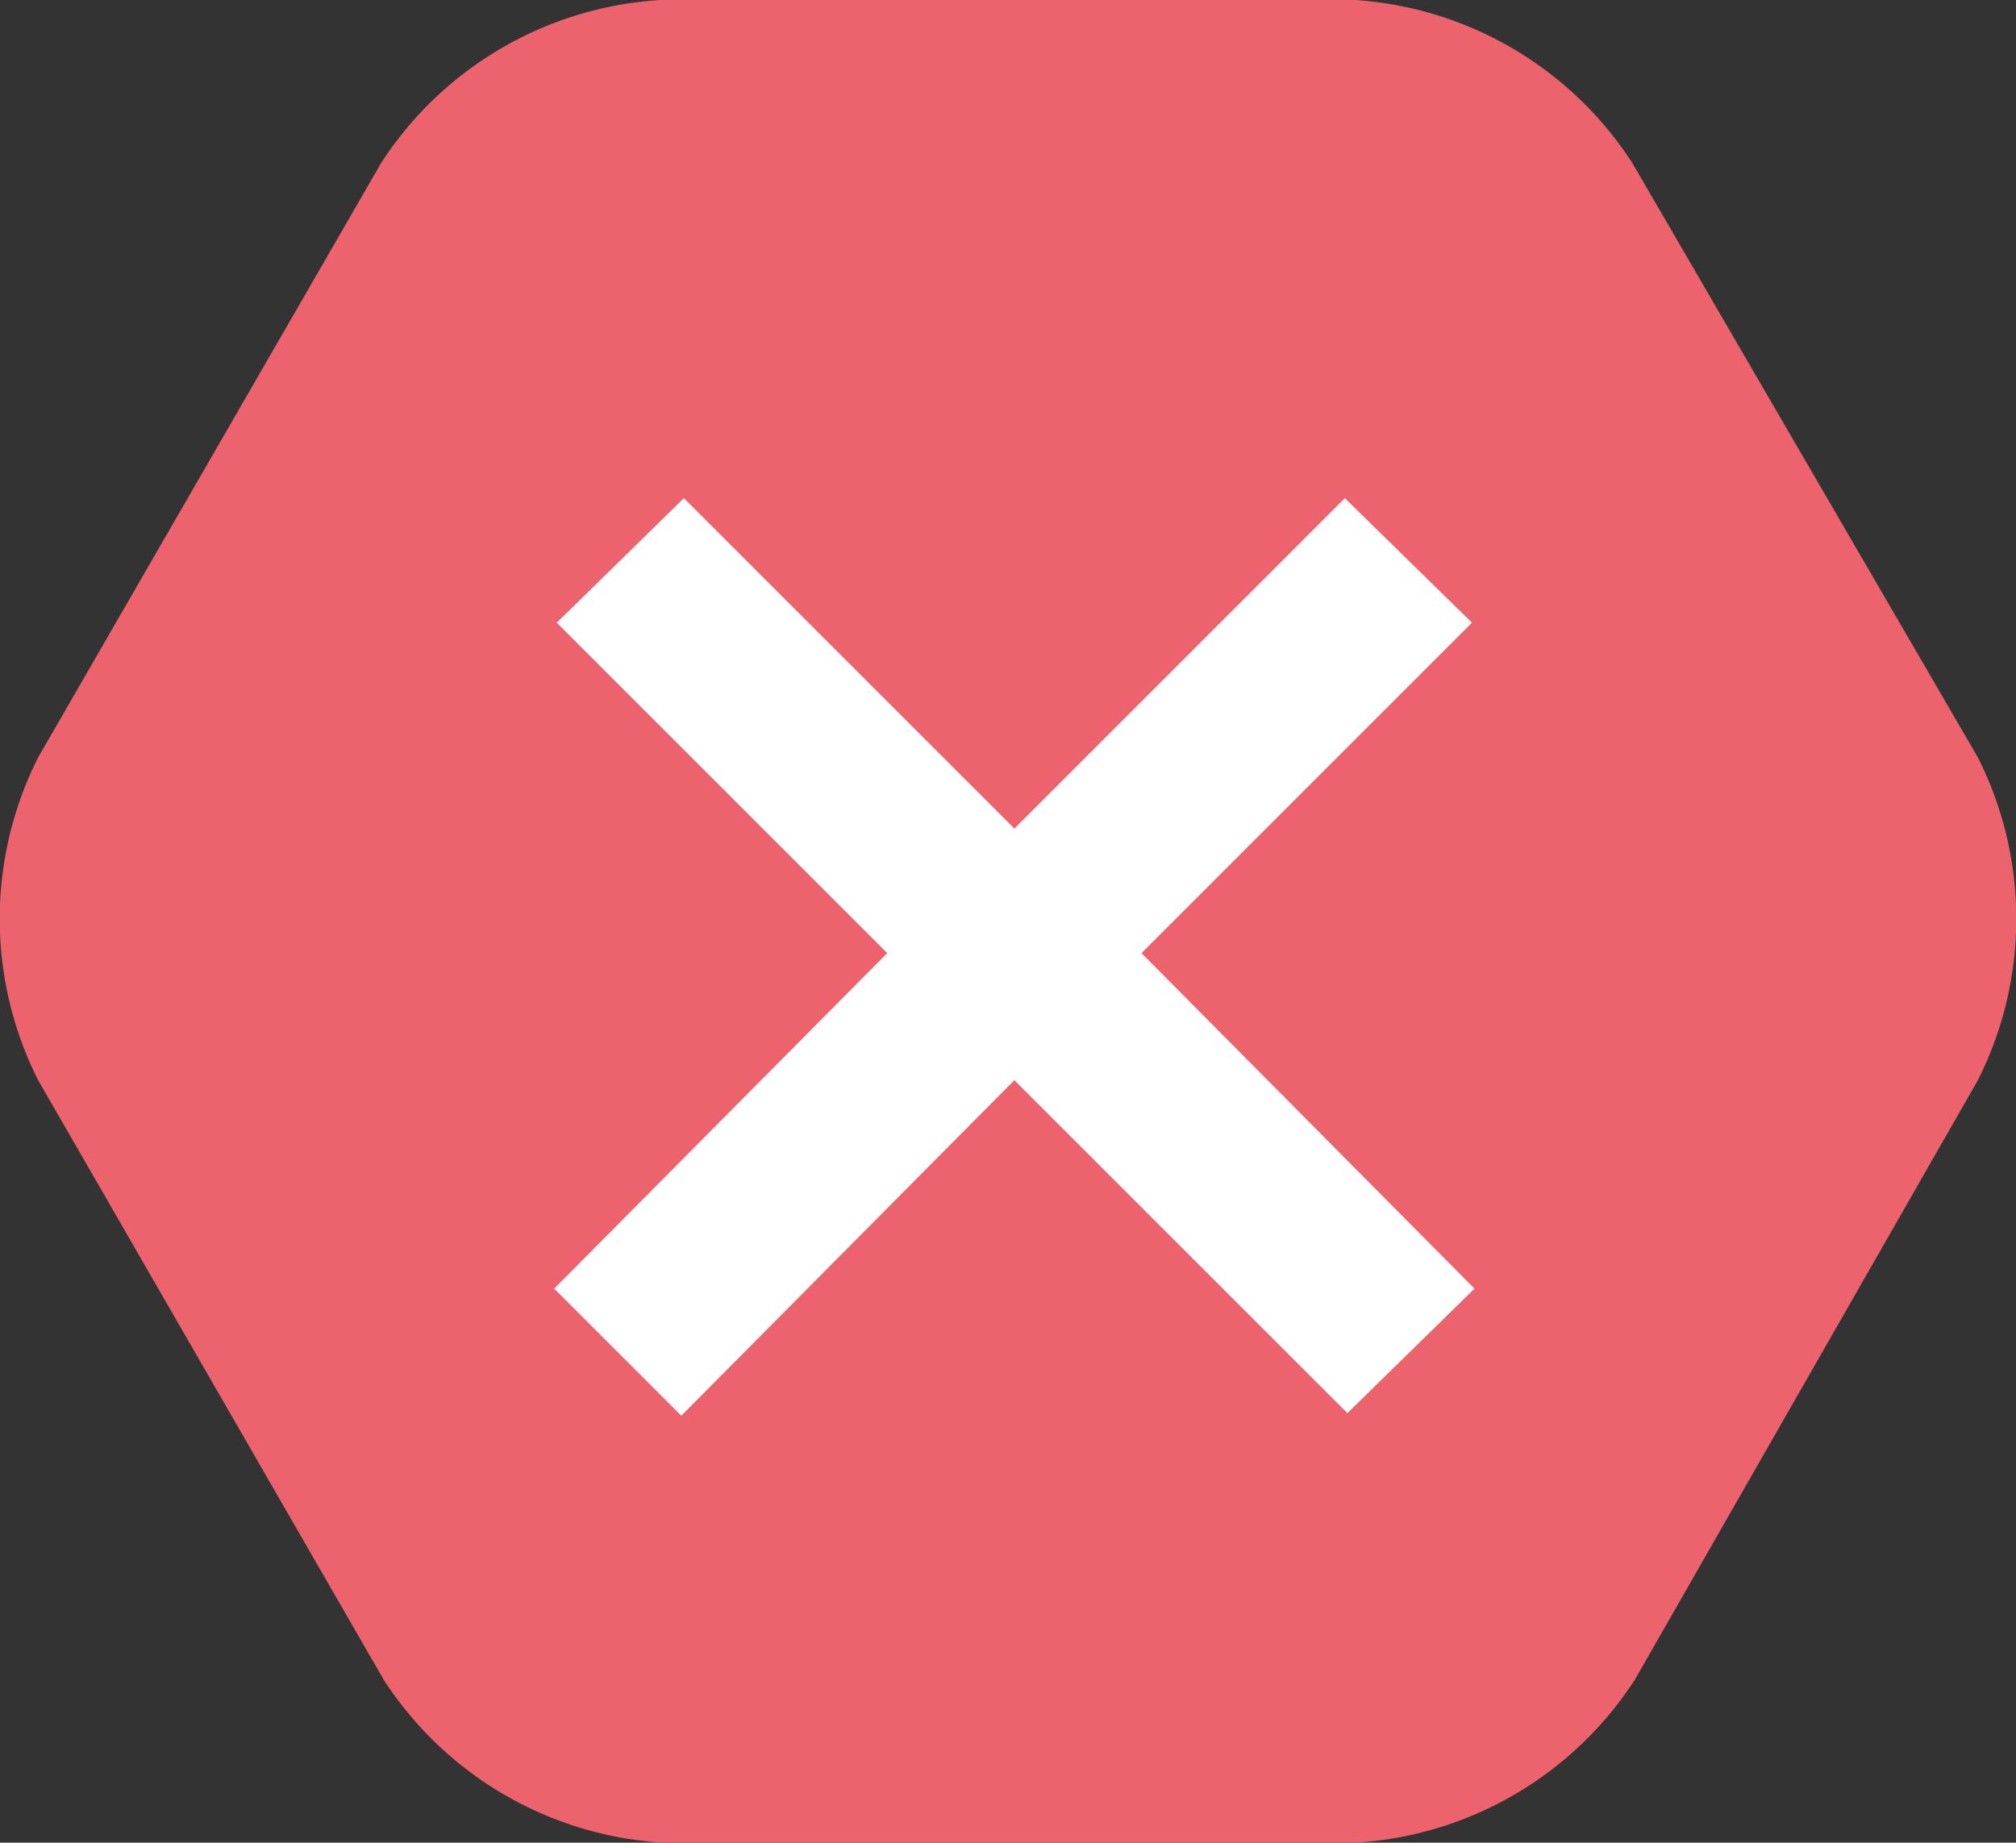 <svg id="Ebene_1" data-name="Ebene 1" xmlns="http://www.w3.org/2000/svg" viewBox="0 0 79.3 72.5">
  <rect x="0" y="0" width="79.3" height="72.5" fill="#333333" stroke="none"/>
  <title>hexa-close</title>
  <g id="Ebene_1-2" data-name="Ebene 1">
    <path d="M64.5,6.9A14.1,14.1,0,0,0,53.6.5H26.3a14.1,14.1,0,0,0-11,6.4L1.8,30.3A14.1,14.1,0,0,0,1.8,43L15.4,66.6a14.1,14.1,0,0,0,11,6.4H53.6a14.1,14.1,0,0,0,11-6.4L78.1,43a14.1,14.1,0,0,0,0-12.7Z" transform="translate(-0.3 -0.5)" fill="#ec636d"/>
  </g>
  <polygon points="58 50.7 44.9 37.5 57.9 24.5 52.9 19.6 39.9 32.6 26.9 19.6 21.9 24.5 34.9 37.5 21.8 50.7 26.8 55.7 39.9 42.5 53 55.6 58 50.7" fill="#fff"/>
</svg>
